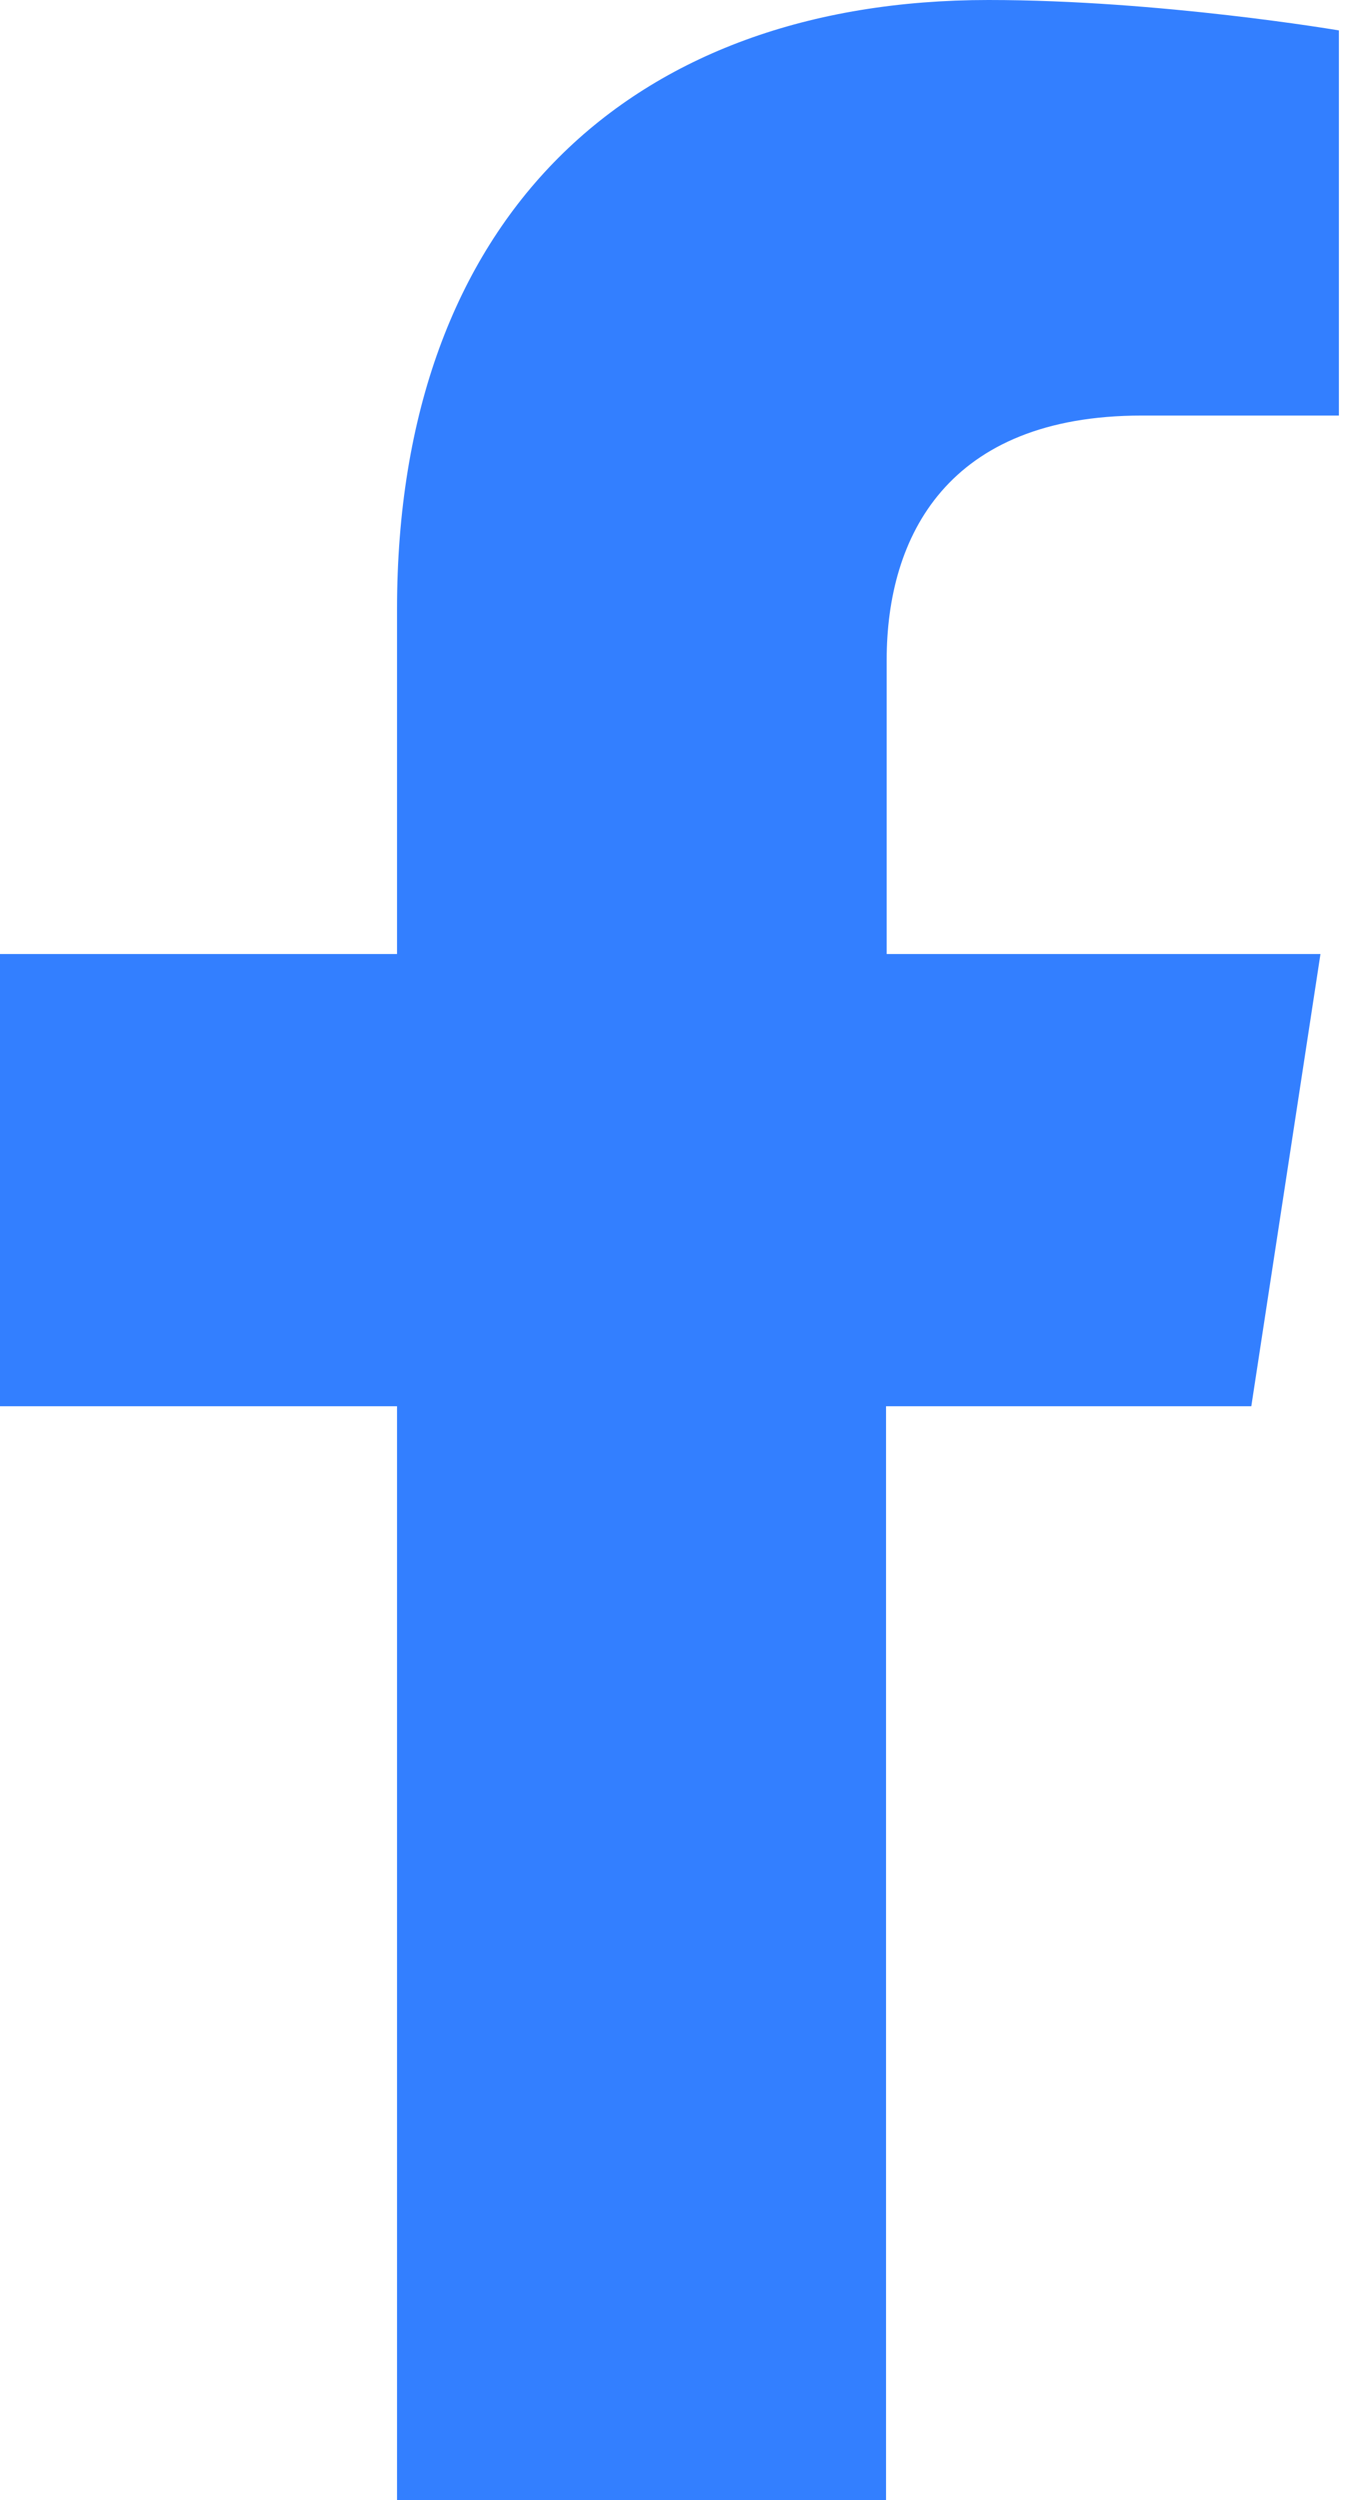 <svg width="13" height="24" viewBox="0 0 13 24" fill="none" xmlns="http://www.w3.org/2000/svg">
<path d="M12.014 13.499L12.678 9.158H8.513V6.336C8.513 5.149 9.097 3.989 10.962 3.989H12.855V0.292C12.855 0.292 11.139 0 9.49 0C6.058 0 3.812 2.083 3.812 5.847V9.158H0V13.499H3.812V24H8.507V13.499H12.007H12.014Z" fill="#337FFF"/>
</svg>
